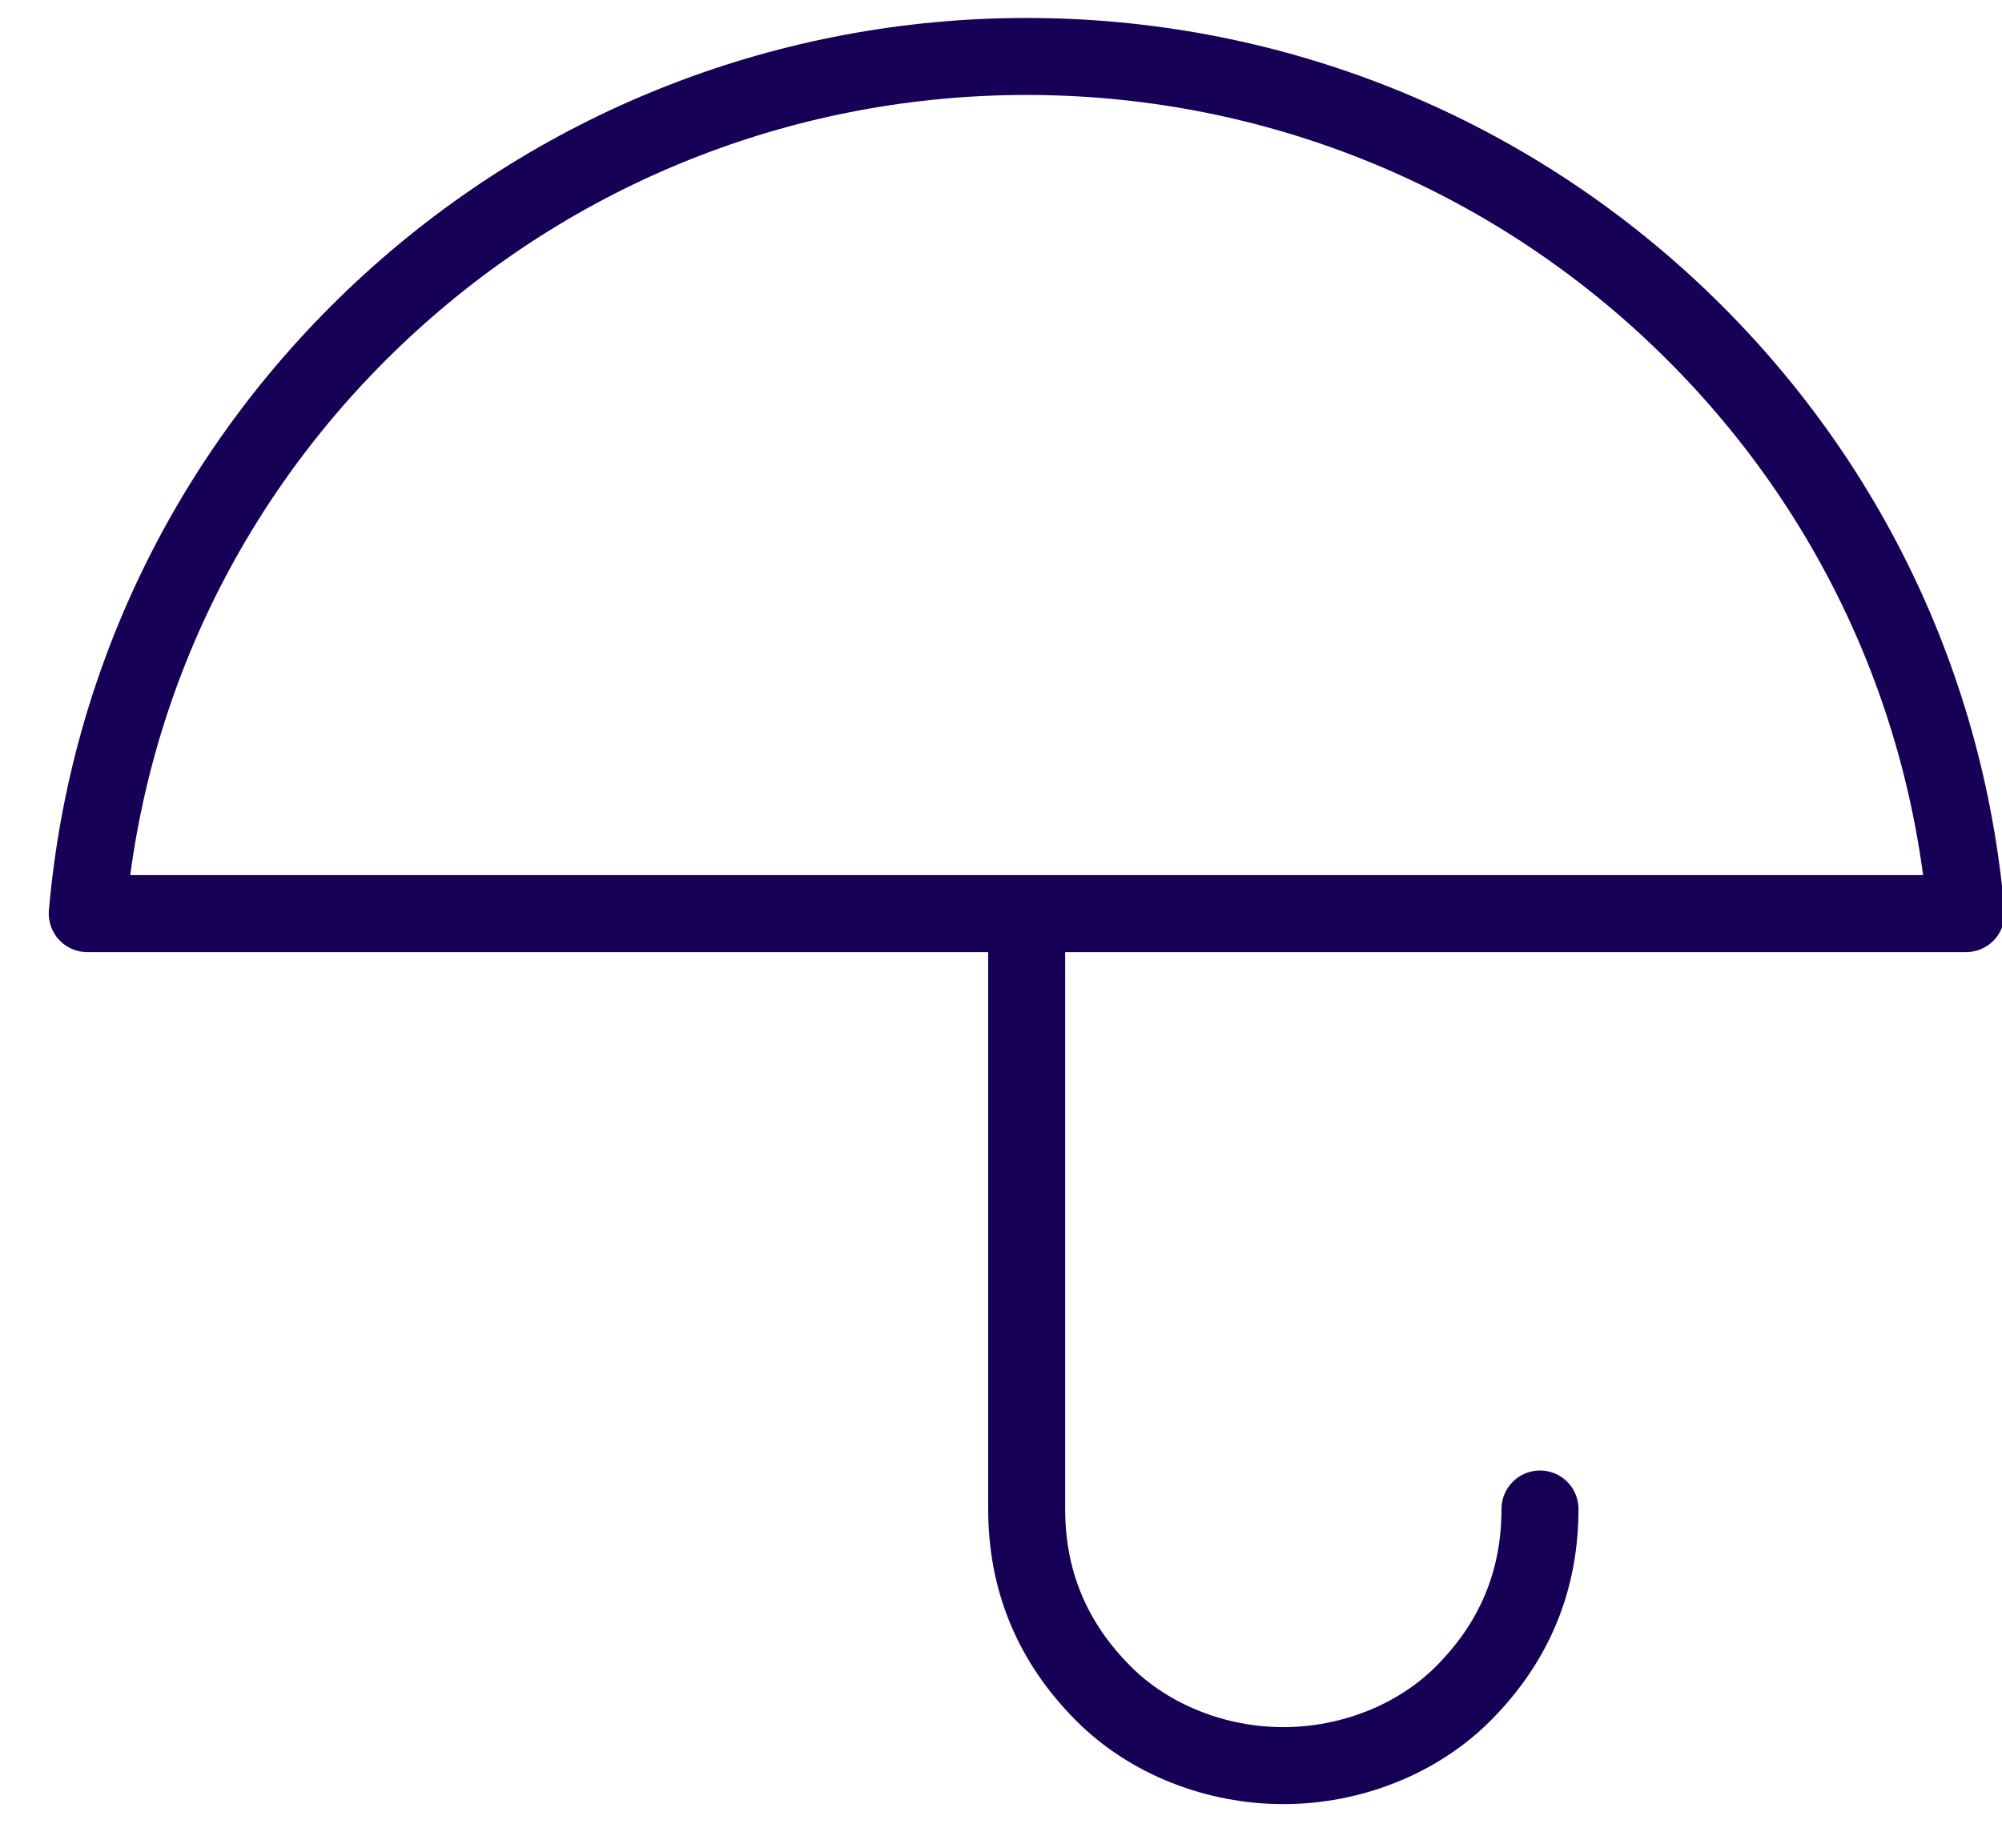 <svg version="1.2" xmlns="http://www.w3.org/2000/svg" viewBox="0 0 39 36" width="39" height="36">
	<title>umbrella-svg</title>
	<style>
		.s0 { fill: none;stroke: #170157;stroke-linecap: round;stroke-linejoin: round;stroke-width: 1.5 } 
	</style>
	<path fill-rule="evenodd" class="s0" d="m20 17.8v11.6c0 1.4 0.5 2.6 1.5 3.6 0.9 0.9 2.2 1.4 3.5 1.4 1.3 0 2.6-0.5 3.5-1.4 1-1 1.5-2.2 1.5-3.6m8.3-11.6c-0.4-4.6-2.5-8.8-5.9-11.9-3.4-3.1-7.8-4.8-12.4-4.8-4.6 0-9 1.7-12.4 4.8-3.4 3.1-5.5 7.3-5.9 11.9z"/>
</svg>
